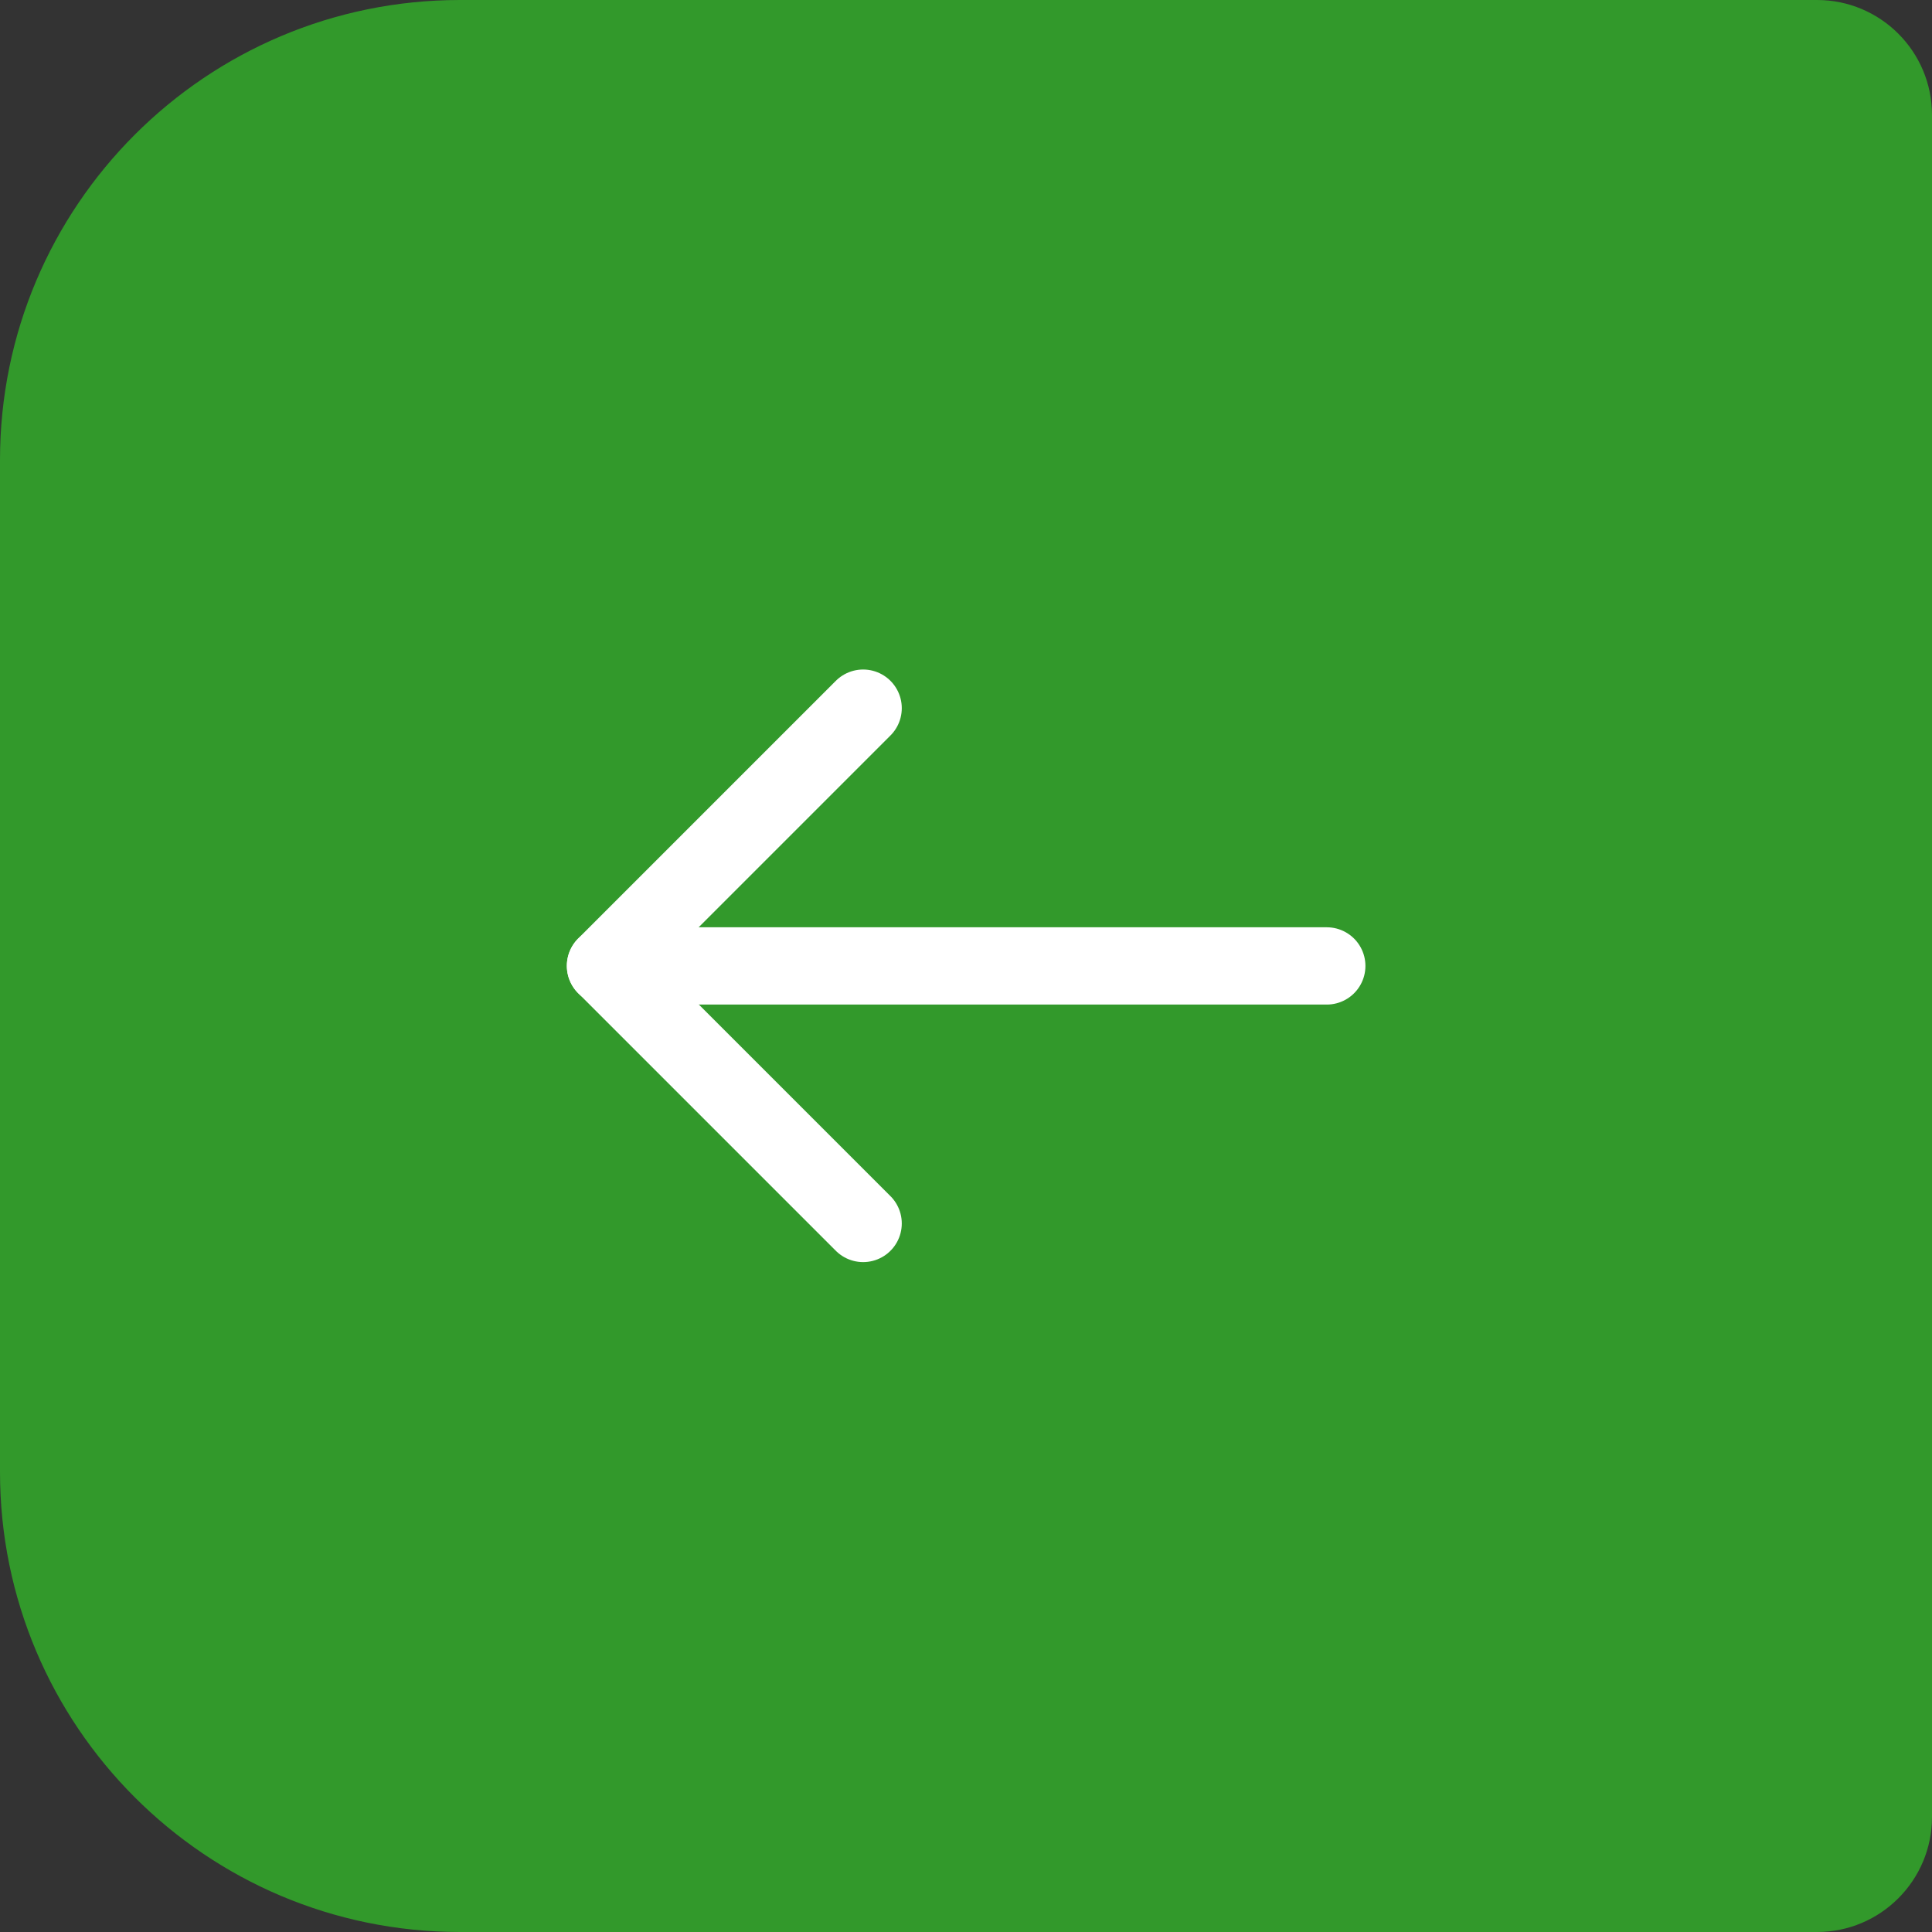 <svg width="50" height="50" viewBox="0 0 50 50" fill="none" xmlns="http://www.w3.org/2000/svg">
<rect x="0" y="0" width="50" height="50" fill="#333333" stroke="none"/>
<path d="M-1.04075e-06 38.095C-4.65958e-07 44.67 5.33 50 11.905 50L47.024 50C48.667 50 50 48.667 50 47.024L50 2.976C50 1.332 48.667 -4.25465e-06 47.024 -4.11095e-06L11.905 -1.04075e-06C5.33 -4.65958e-07 -3.90518e-06 5.33 -3.33039e-06 11.905L-1.04075e-06 38.095Z" fill="#32992B"/>
<path d="M15.67 24.998L34.337 24.998" stroke="white" stroke-width="2" stroke-linecap="round" stroke-linejoin="round"/>
<path d="M22.338 18.327L15.67 24.995L22.338 31.663" stroke="white" stroke-width="2" stroke-linecap="round" stroke-linejoin="round"/>
</svg>
